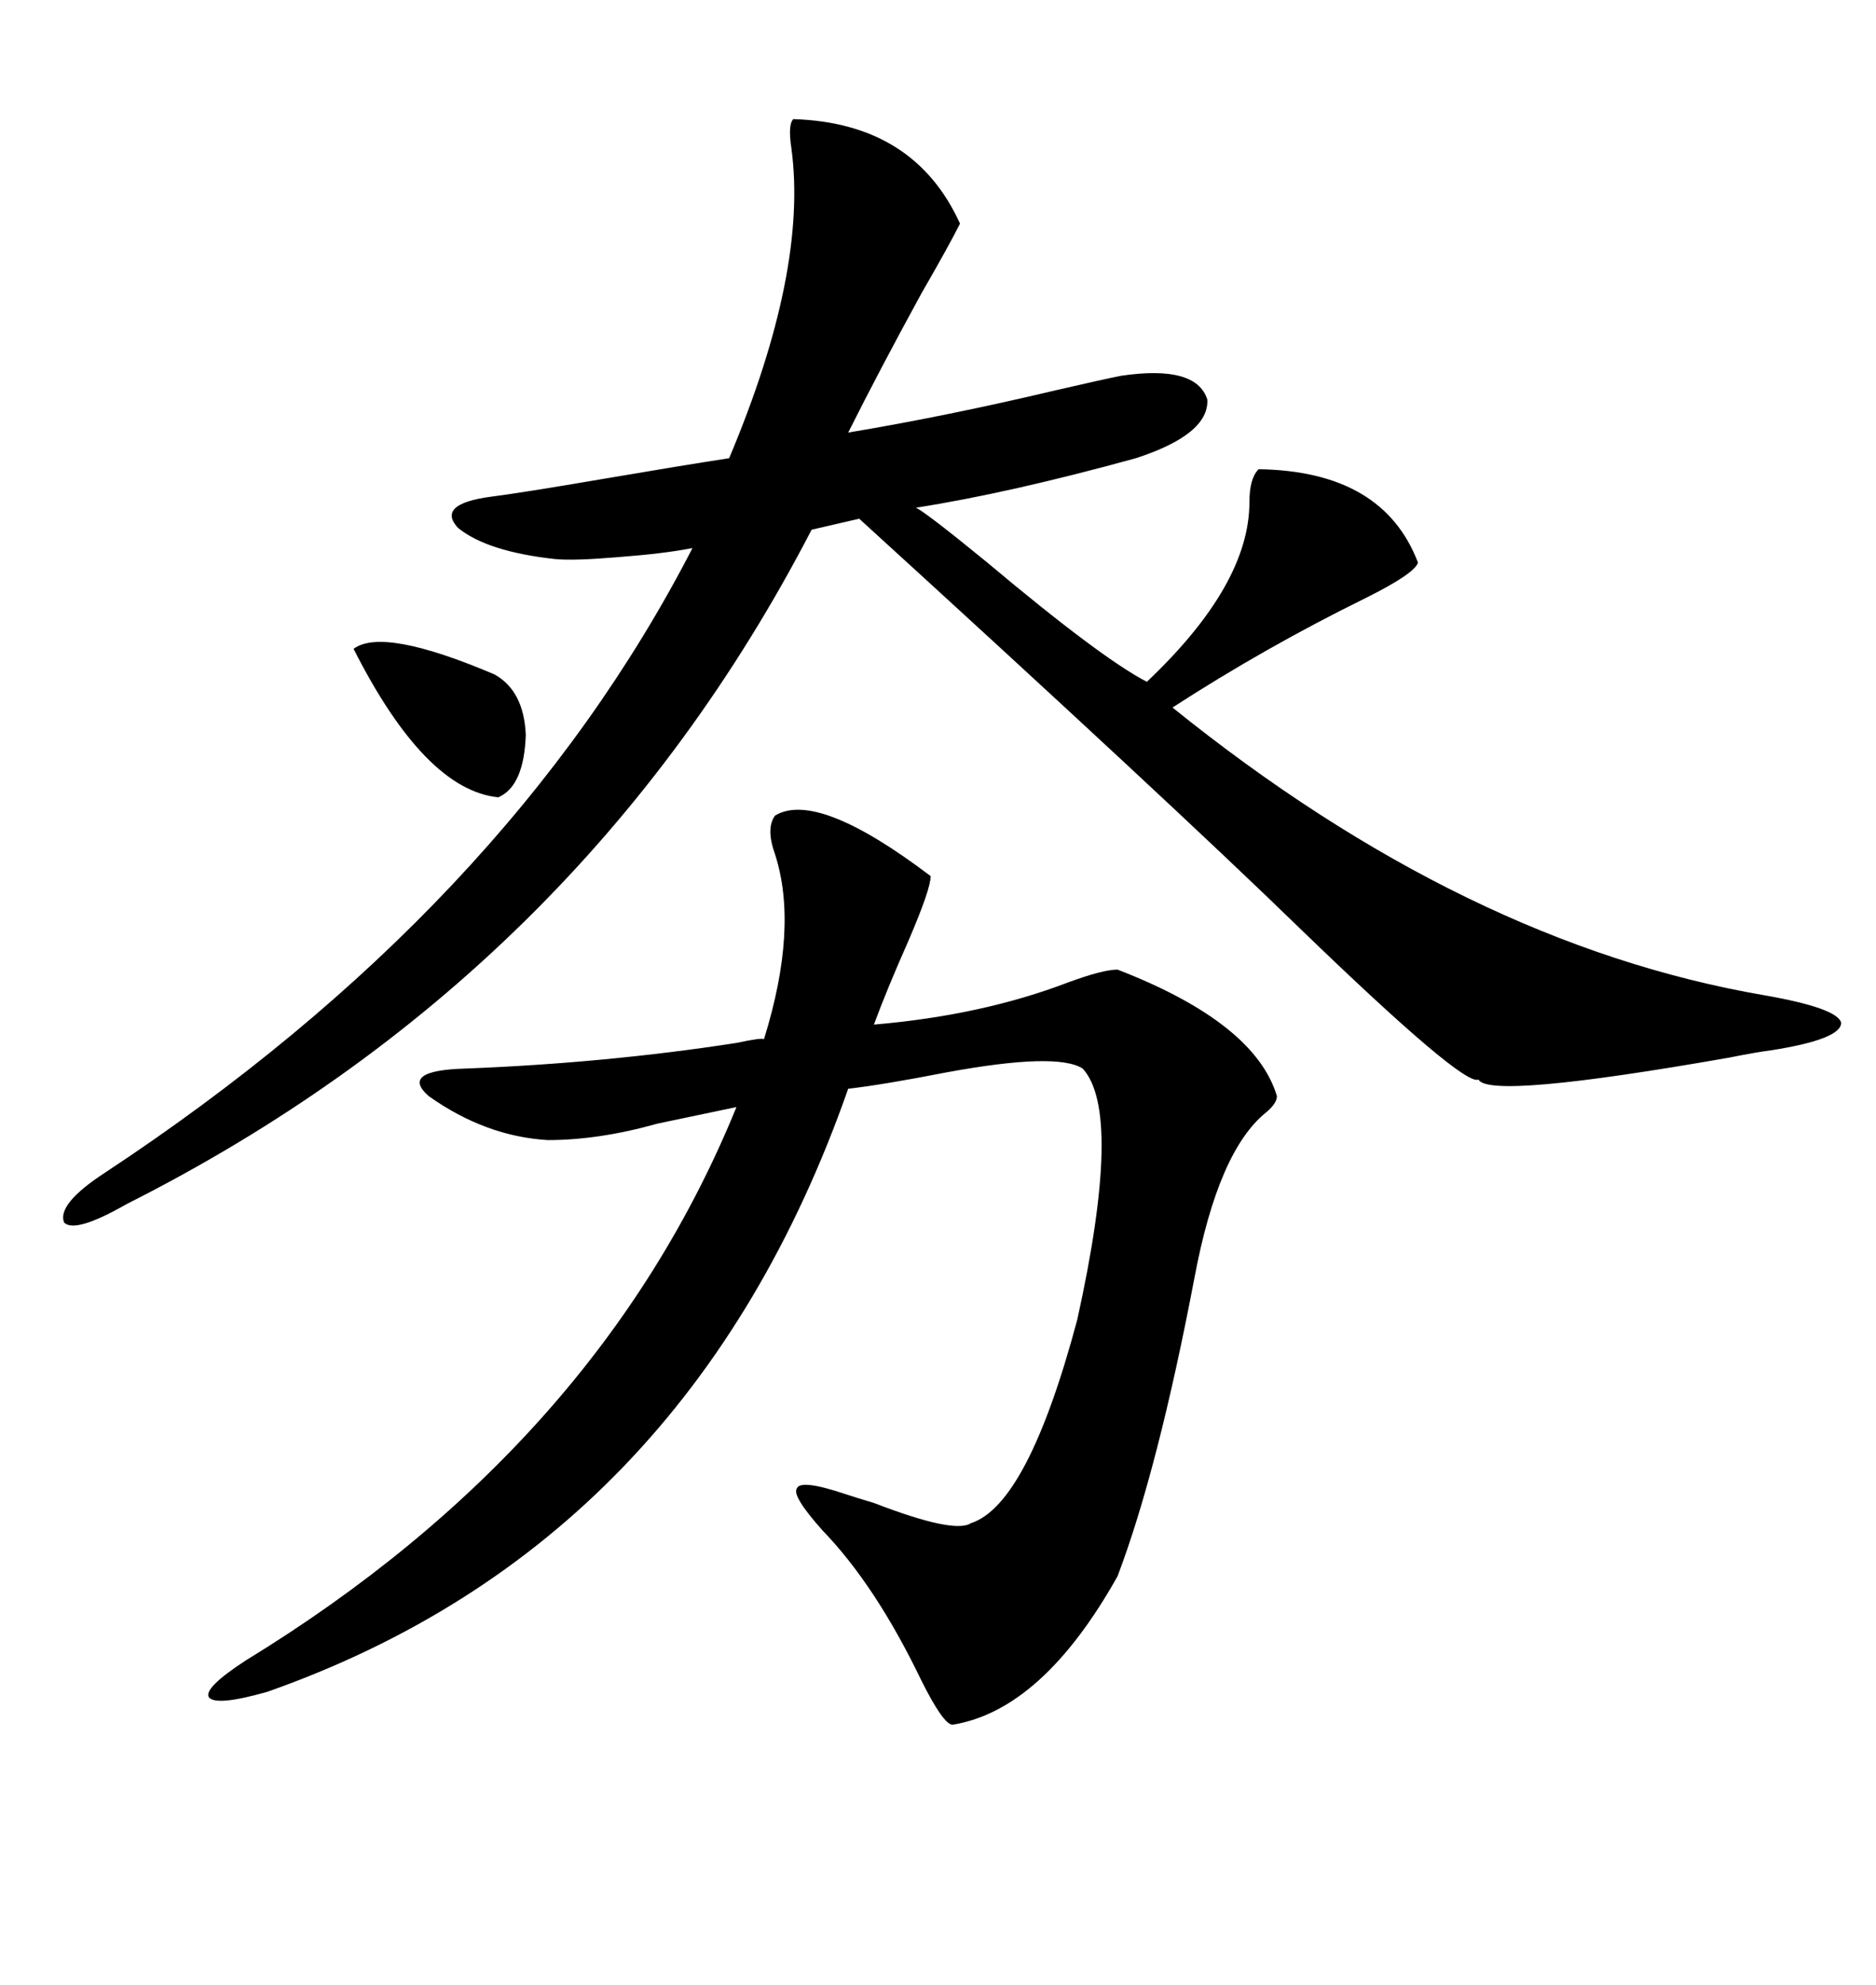 <svg xmlns="http://www.w3.org/2000/svg" xmlns:xlink="http://www.w3.org/1999/xlink" width="300" height="317.285"><path d="M126.86 19.04L126.86 19.04Q146.19 19.63 153.52 35.74L153.52 35.74Q151.76 39.26 147.36 46.88L147.36 46.88Q140.63 59.18 135.64 69.14L135.64 69.14Q151.46 66.50 168.75 62.40L168.75 62.40Q176.37 60.64 179.30 60.06L179.30 60.06Q191.31 58.30 193.07 63.87L193.07 63.87Q193.36 69.43 181.64 73.24L181.64 73.24Q161.43 78.81 146.48 81.15L146.48 81.15Q148.24 82.03 157.91 89.94L157.91 89.94Q176.07 105.18 183.40 108.98L183.40 108.98Q199.80 93.46 199.80 80.27L199.80 80.27Q199.80 76.46 201.27 75L201.27 75Q221.19 75.29 226.76 89.94L226.76 89.94Q226.17 91.70 218.55 95.51L218.55 95.51Q202.44 103.42 187.50 113.09L187.50 113.09Q234.38 150.88 282.13 159.08L282.13 159.08Q293.85 161.13 294.43 163.48L294.43 163.48Q294.43 166.11 283.30 167.87L283.30 167.87Q280.96 168.16 276.56 169.04L276.56 169.04Q238.18 175.78 236.43 172.56L236.43 172.56Q234.08 173.73 207.71 148.24L207.71 148.24Q186.91 128.03 137.40 82.91L137.40 82.91L129.79 84.67Q92.87 155.86 20.21 192.48L20.21 192.48Q12.01 197.17 10.25 195.41L10.25 195.41Q9.08 192.48 16.70 187.50L16.70 187.50Q81.15 145.02 110.74 87.60L110.74 87.60Q106.35 88.48 98.73 89.06L98.73 89.06Q91.70 89.65 88.77 89.36L88.77 89.36Q77.93 88.18 73.24 84.38L73.24 84.38Q69.73 80.57 78.52 79.39L78.52 79.39Q83.20 78.81 96.97 76.46L96.97 76.46Q108.98 74.41 116.60 73.24L116.60 73.24Q129.20 43.36 126.56 23.73L126.56 23.73Q125.98 19.92 126.86 19.04ZM123.93 130.37L123.93 130.37Q130.66 126.27 148.83 140.04L148.83 140.04Q148.83 142.09 145.31 150.29L145.31 150.29Q141.80 158.20 139.75 163.77L139.75 163.77Q157.03 162.30 170.80 157.03L170.80 157.03Q176.37 154.98 178.71 154.98L178.71 154.98Q200.68 163.48 204.20 175.20L204.20 175.20Q204.20 176.37 202.44 177.83L202.44 177.83Q194.82 183.98 191.02 204.20L191.02 204.20Q185.16 234.96 178.71 251.95L178.71 251.95Q166.70 273.34 152.34 275.68L152.34 275.68Q150.88 275.68 147.36 268.65L147.36 268.65Q140.04 253.42 131.54 244.63L131.54 244.63Q126.56 239.06 127.44 237.89L127.44 237.89Q128.03 236.43 135.06 238.77L135.06 238.77Q136.82 239.36 139.75 240.23L139.75 240.23Q152.64 245.21 155.27 243.46L155.27 243.46Q164.36 240.53 172.27 210.94L172.27 210.94Q179.59 177.83 173.14 170.80L173.14 170.80Q169.04 168.16 151.46 171.39L151.46 171.39Q140.92 173.44 135.64 174.02L135.64 174.02Q110.16 246.68 42.77 270.41L42.77 270.41Q34.57 272.75 33.40 271.29L33.40 271.29Q32.52 269.82 39.26 265.43L39.26 265.43Q95.80 230.86 117.77 176.95L117.77 176.95Q112.21 178.13 105.18 179.59L105.18 179.59Q95.80 182.23 87.60 182.23L87.60 182.23Q77.64 181.64 68.55 175.20L68.55 175.20Q63.87 171.09 74.41 170.80L74.41 170.80Q96.97 169.92 117.77 166.70L117.77 166.70Q121.88 165.82 122.17 166.11L122.17 166.11Q127.73 148.24 123.93 136.52L123.93 136.52Q122.46 132.42 123.93 130.37ZM56.54 103.71L56.54 103.71Q61.23 100.20 79.10 107.81L79.10 107.81Q83.79 110.45 84.08 117.48L84.08 117.48Q83.79 125.68 79.69 127.44L79.69 127.44Q67.97 126.27 56.54 103.71Z"/></svg>